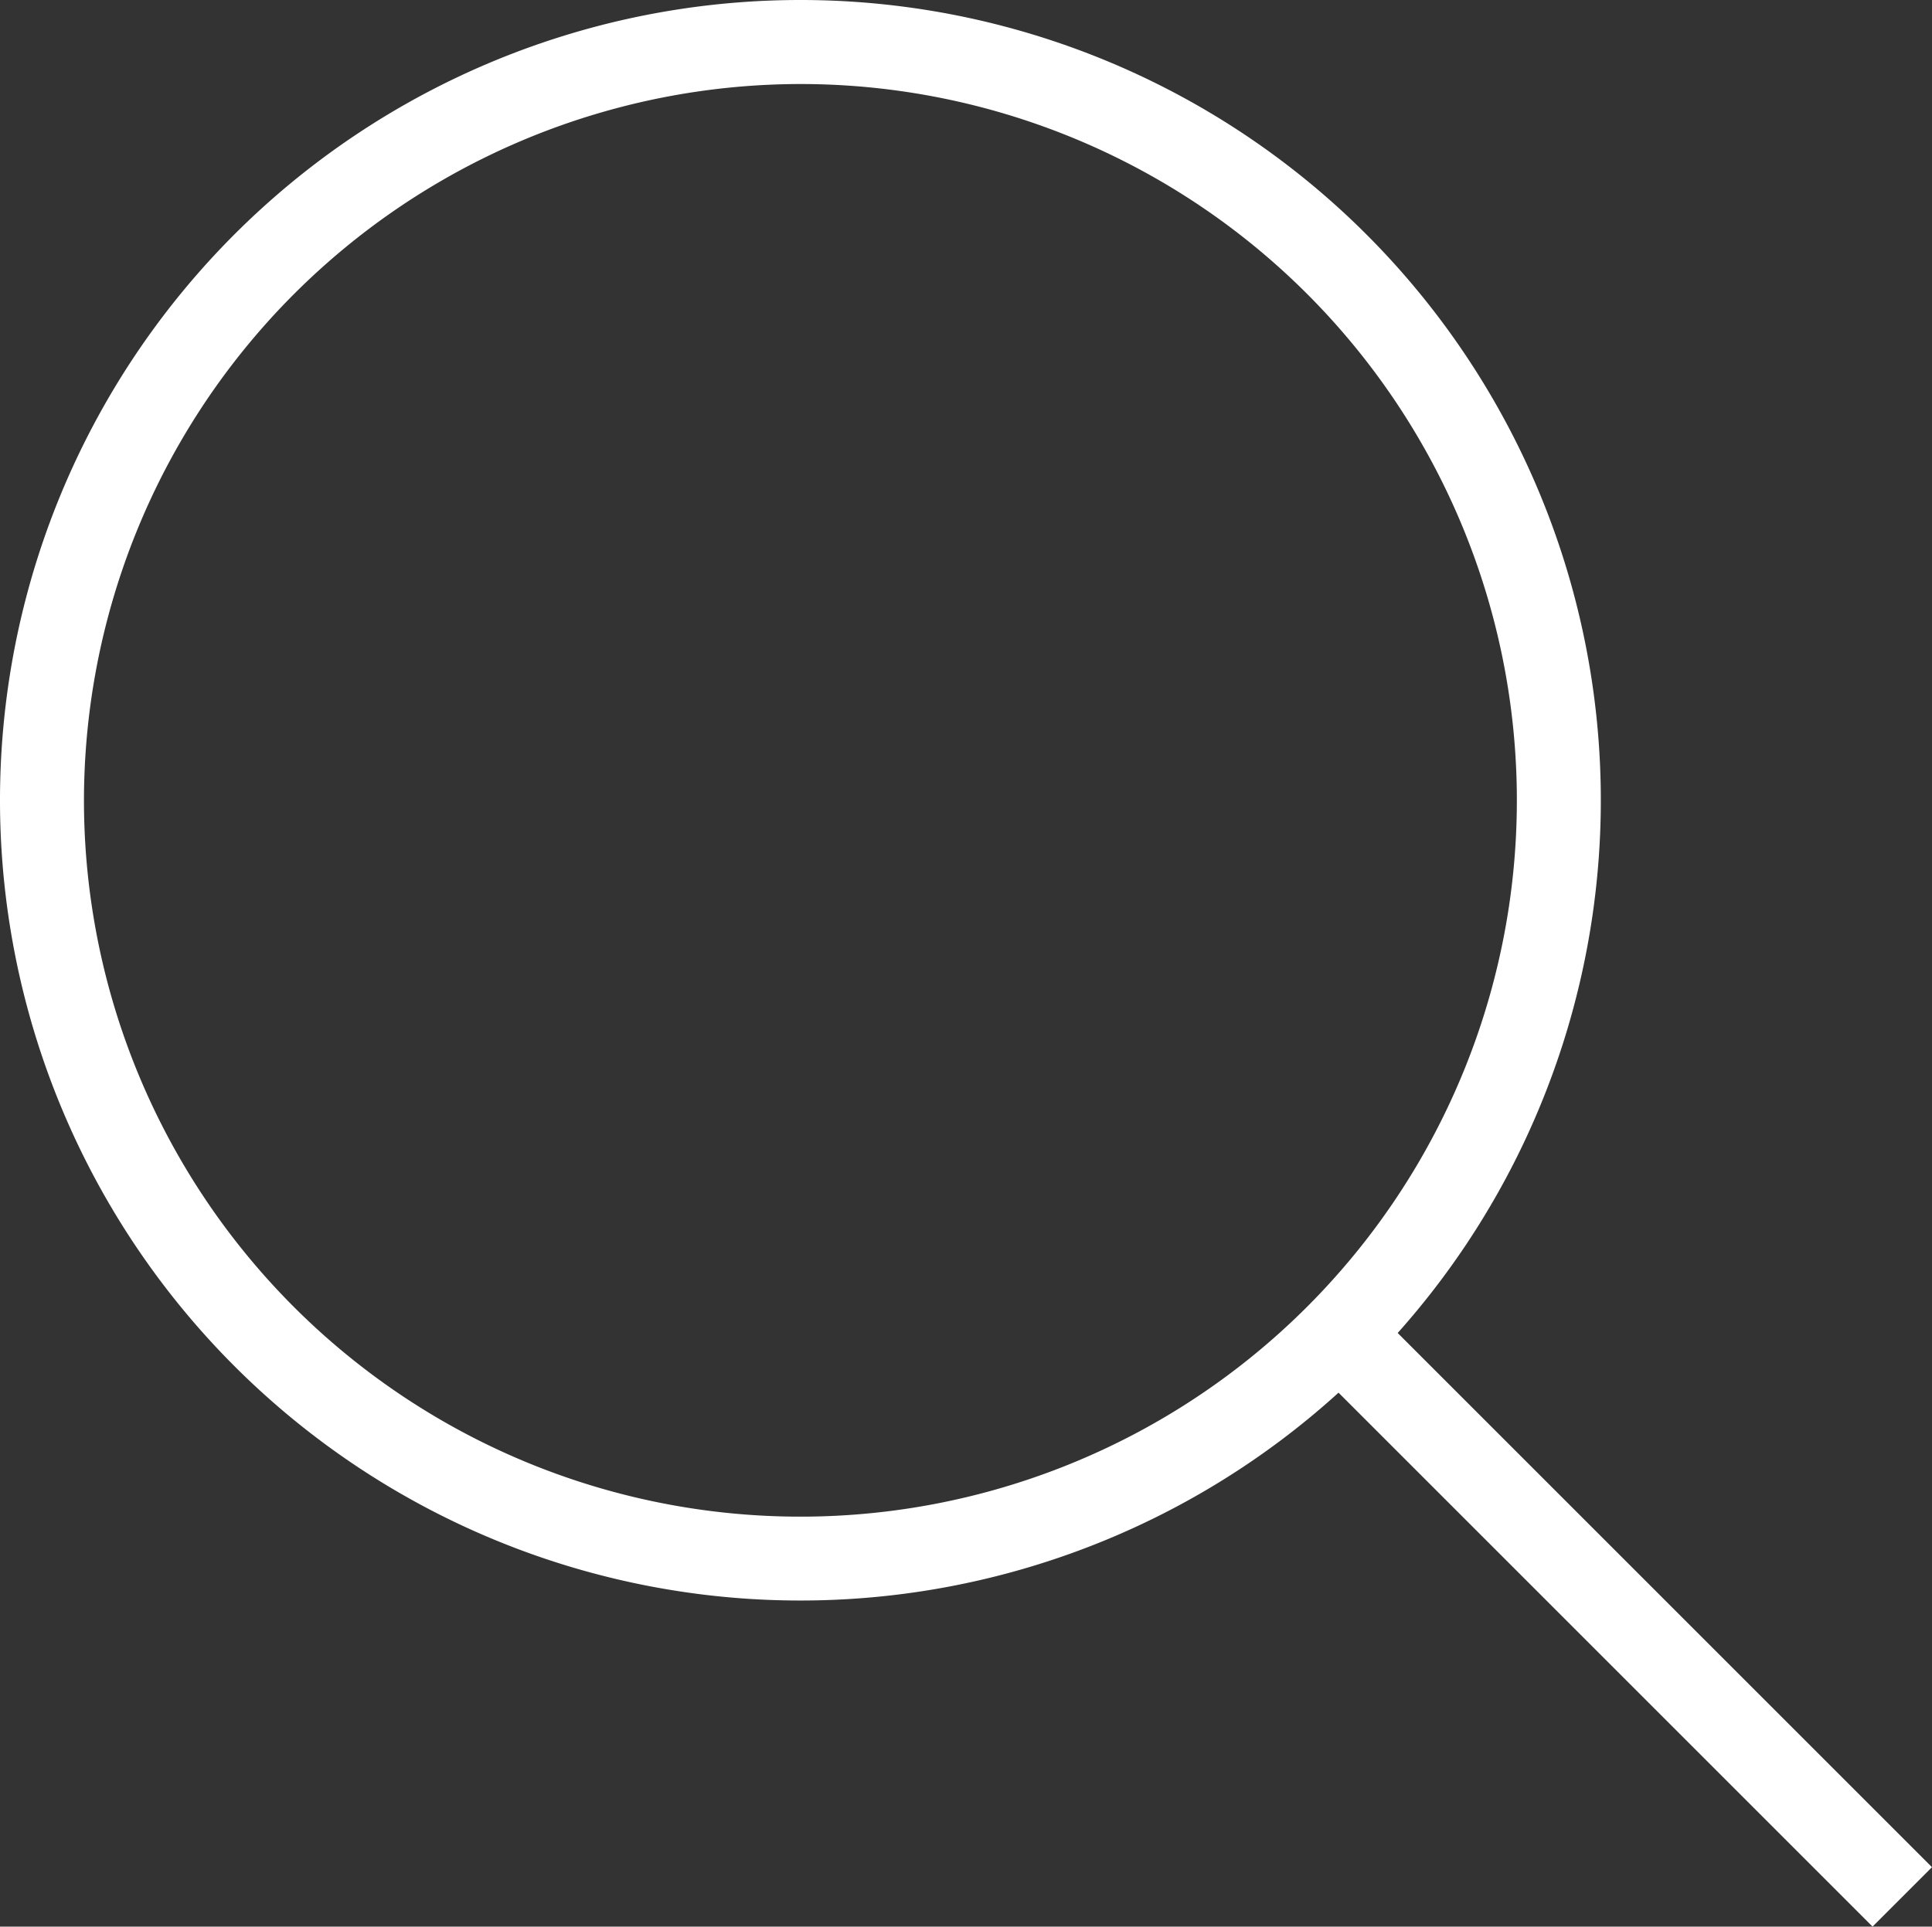<svg xmlns="http://www.w3.org/2000/svg" width="24" height="23.938" viewBox="0 0 24 23.938">
  <rect x="0" y="0" width="24" height="23.938" fill="#333333" stroke="none"/>
  <g id="搜索" transform="translate(-31.905 -32)">
    <g id="组_49" data-name="组 49" transform="translate(31.905 32)">
      <path id="路径_33" data-name="路径 33" d="M41.848,33.044a8.9,8.9,0,1,1-8.9,8.9,8.909,8.909,0,0,1,8.9-8.9m0-1.044a9.943,9.943,0,1,0,9.943,9.943A9.943,9.943,0,0,0,41.848,32Z" transform="translate(-31.905 -32)" fill="#fff"/>
    </g>
    <g id="组_50" data-name="组 50" transform="translate(48.48 48.513)">
      <rect id="矩形_36" data-name="矩形 36" width="1.044" height="9.456" transform="translate(0 0.738) rotate(-45)" fill="#fff"/>
    </g>
  </g>
</svg>
